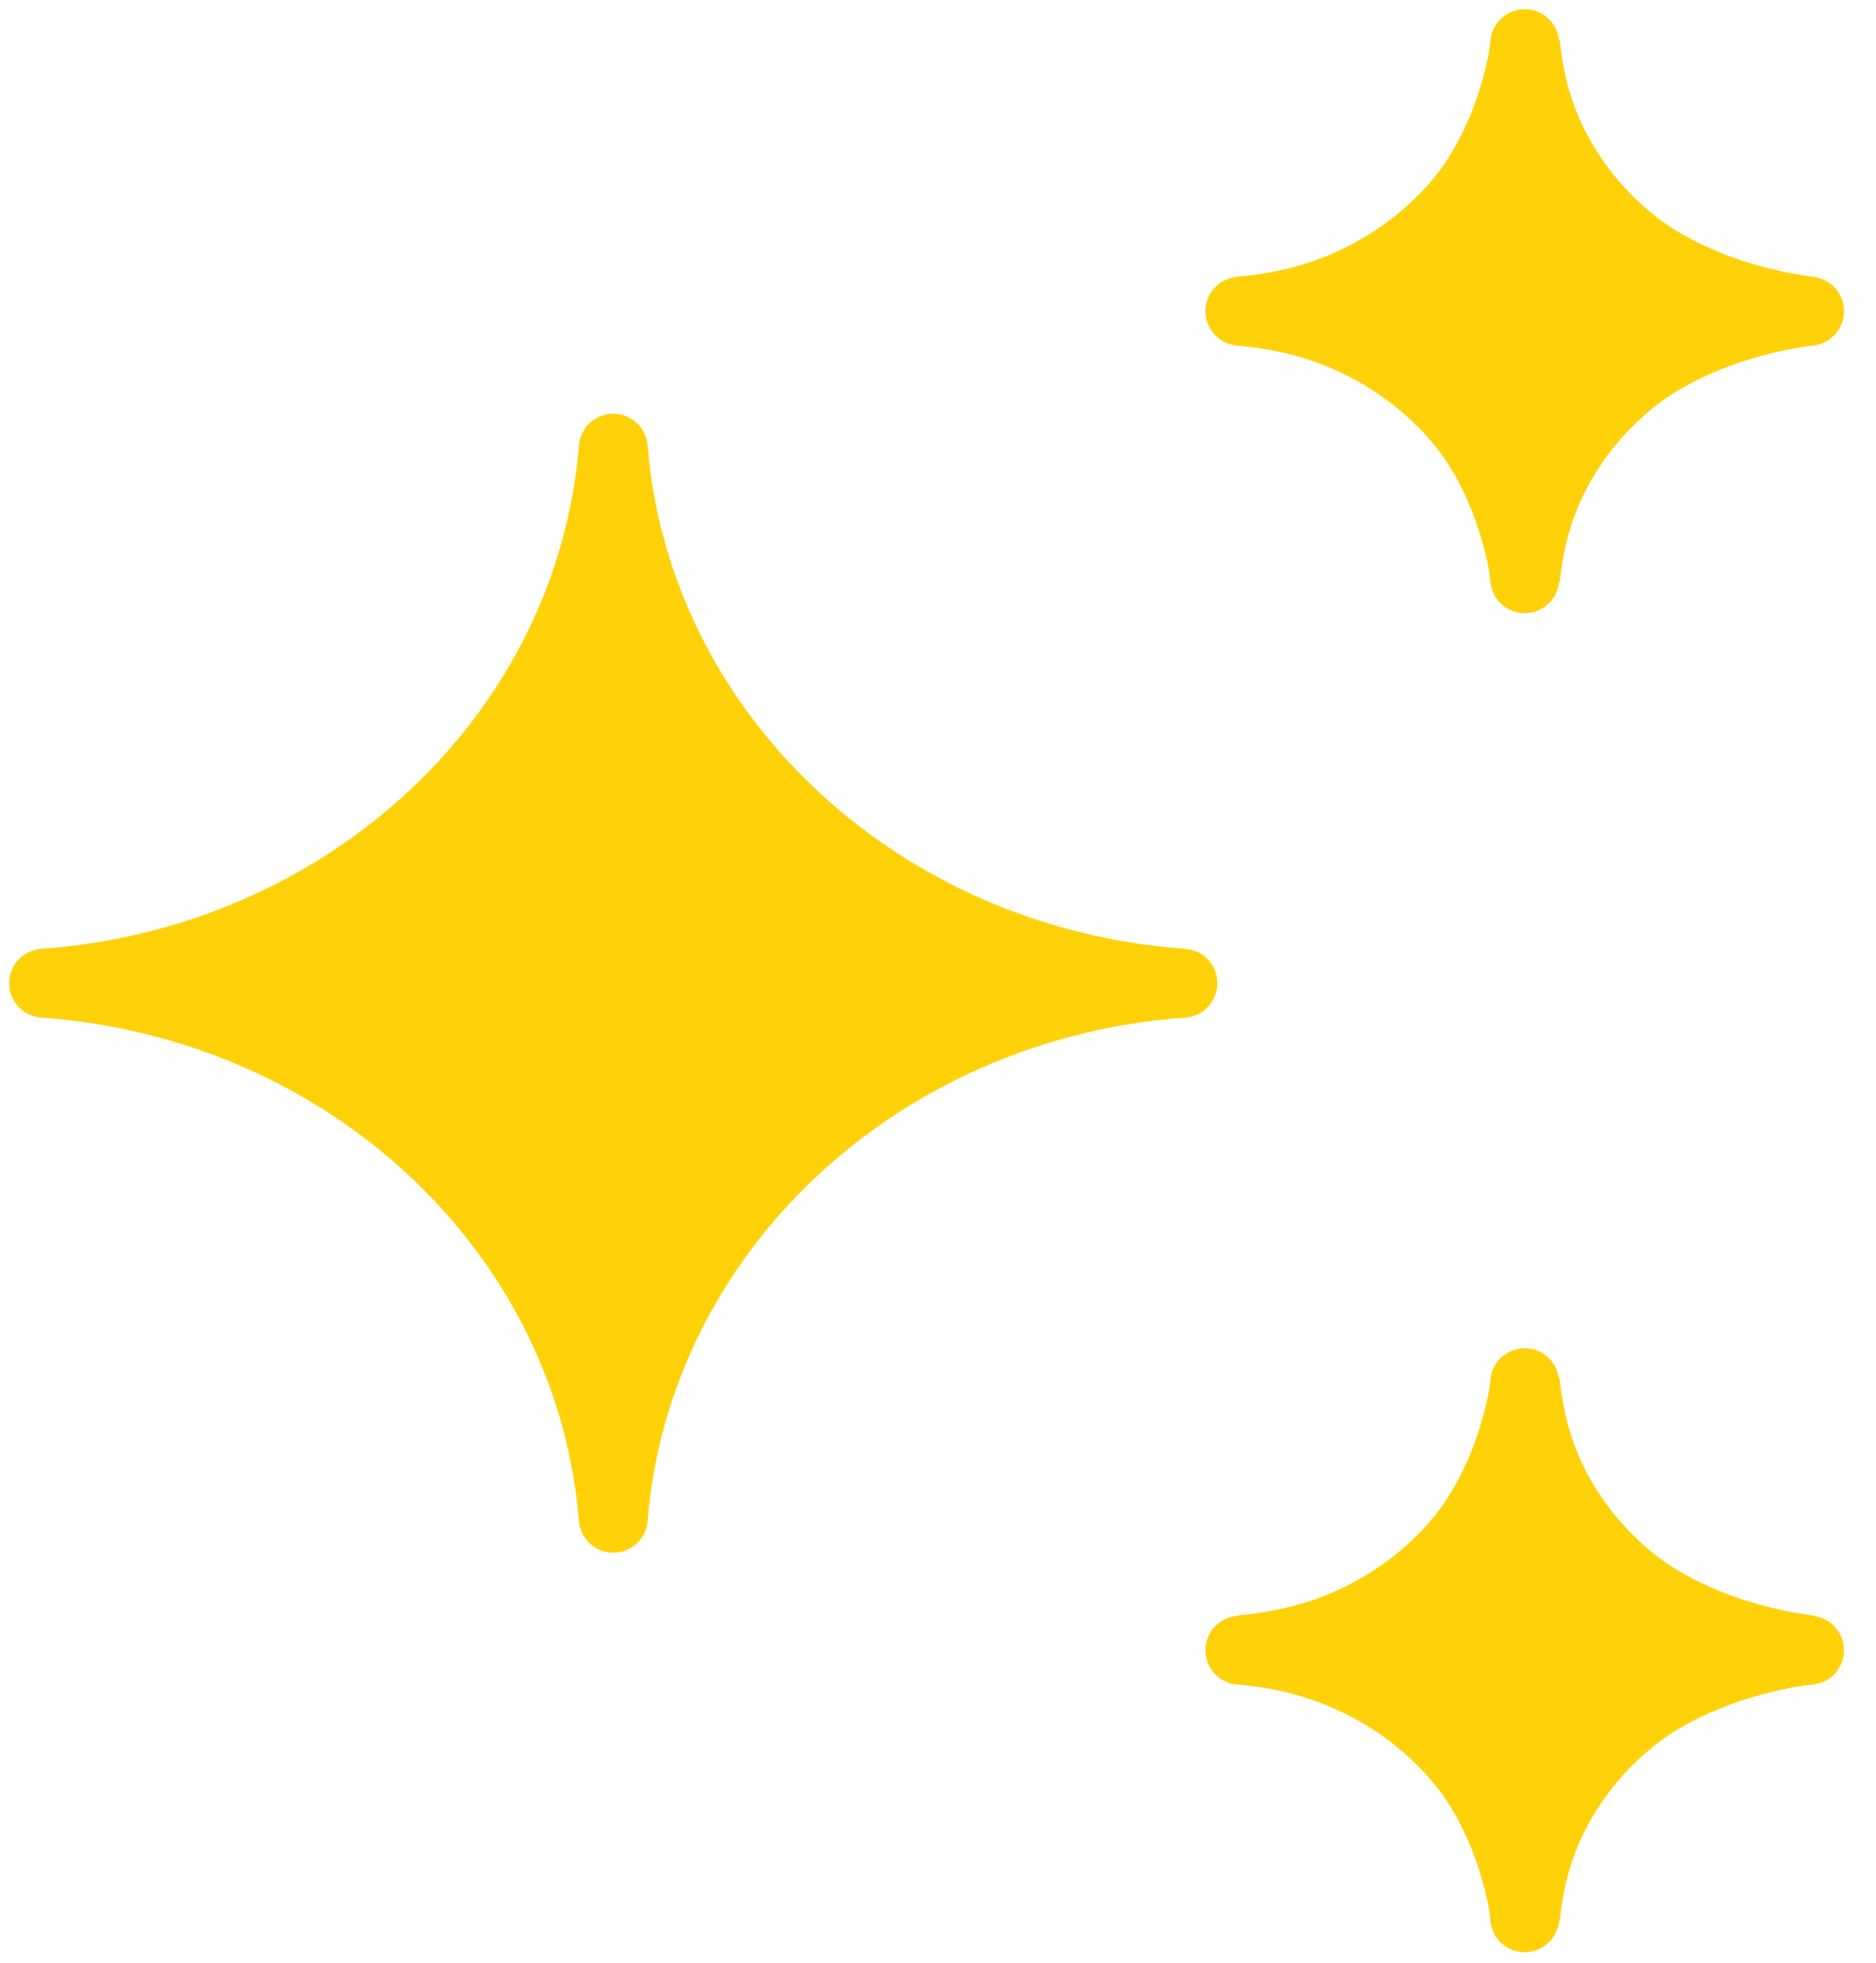 <svg width="43" height="45" viewBox="0 0 43 45" fill="none" xmlns="http://www.w3.org/2000/svg">
<path fill-rule="evenodd" clip-rule="evenodd" d="M14.057 34.801C13.524 28.246 7.979 23.037 1 22.537C7.979 22.037 13.524 16.828 14.057 10.273C14.589 16.828 20.135 22.037 27.114 22.537C20.135 23.037 14.589 28.246 14.057 34.801Z" fill="#FFD109" stroke="#FFD109" stroke-width="1.579" stroke-linecap="round" stroke-linejoin="round"/>
<path fill-rule="evenodd" clip-rule="evenodd" d="M34.962 43.95C34.695 40.672 31.923 38.068 28.434 37.818C31.923 37.567 34.695 34.963 34.962 31.686C35.229 34.963 38.002 37.567 41.491 37.818C38.002 38.068 35.229 40.672 34.962 43.95Z" fill="#FFD109" stroke="#FFD109" stroke-width="1.579"/>
<path d="M34.962 43.95C34.678 42.001 33.408 38.288 28.434 37.818C33.408 37.347 34.678 33.634 34.962 31.686C35.463 36.358 39.416 37.55 41.491 37.818C39.416 38.085 35.463 39.277 34.962 43.95Z" fill="#FFD109" stroke="#FFD109" stroke-width="1.579"/>
<path fill-rule="evenodd" clip-rule="evenodd" d="M34.948 43.958C34.681 40.681 31.909 38.077 28.42 37.826C31.909 37.576 34.681 34.971 34.948 31.694C35.215 34.971 37.988 37.576 41.477 37.826C37.988 38.077 35.215 40.681 34.948 43.958Z" fill="#FFD109" stroke="#FFD109" stroke-width="1.579" stroke-linecap="round" stroke-linejoin="round"/>
<path fill-rule="evenodd" clip-rule="evenodd" d="M34.962 1C34.695 4.277 31.923 6.881 28.434 7.132C31.923 7.383 34.695 9.987 34.962 13.264C35.229 9.987 38.002 7.383 41.491 7.132C38.002 6.881 35.229 4.277 34.962 1Z" fill="#FFD109" stroke="#FFD109" stroke-width="1.579"/>
<path d="M34.962 1C35.463 5.672 39.416 6.865 41.491 7.132C39.416 7.399 35.463 8.592 34.962 13.264C34.678 11.316 33.408 7.603 28.434 7.132C33.408 6.661 34.678 2.948 34.962 1Z" fill="#FFD109" stroke="#FFD109" stroke-width="1.579"/>
<path fill-rule="evenodd" clip-rule="evenodd" d="M34.948 1.001C34.681 4.278 31.909 6.882 28.42 7.133C31.909 7.384 34.681 9.988 34.948 13.265C35.215 9.988 37.988 7.384 41.477 7.133C37.988 6.882 35.215 4.278 34.948 1.001Z" fill="#FFD109" stroke="#FFD109" stroke-width="1.579" stroke-linecap="round" stroke-linejoin="round"/>
</svg>
